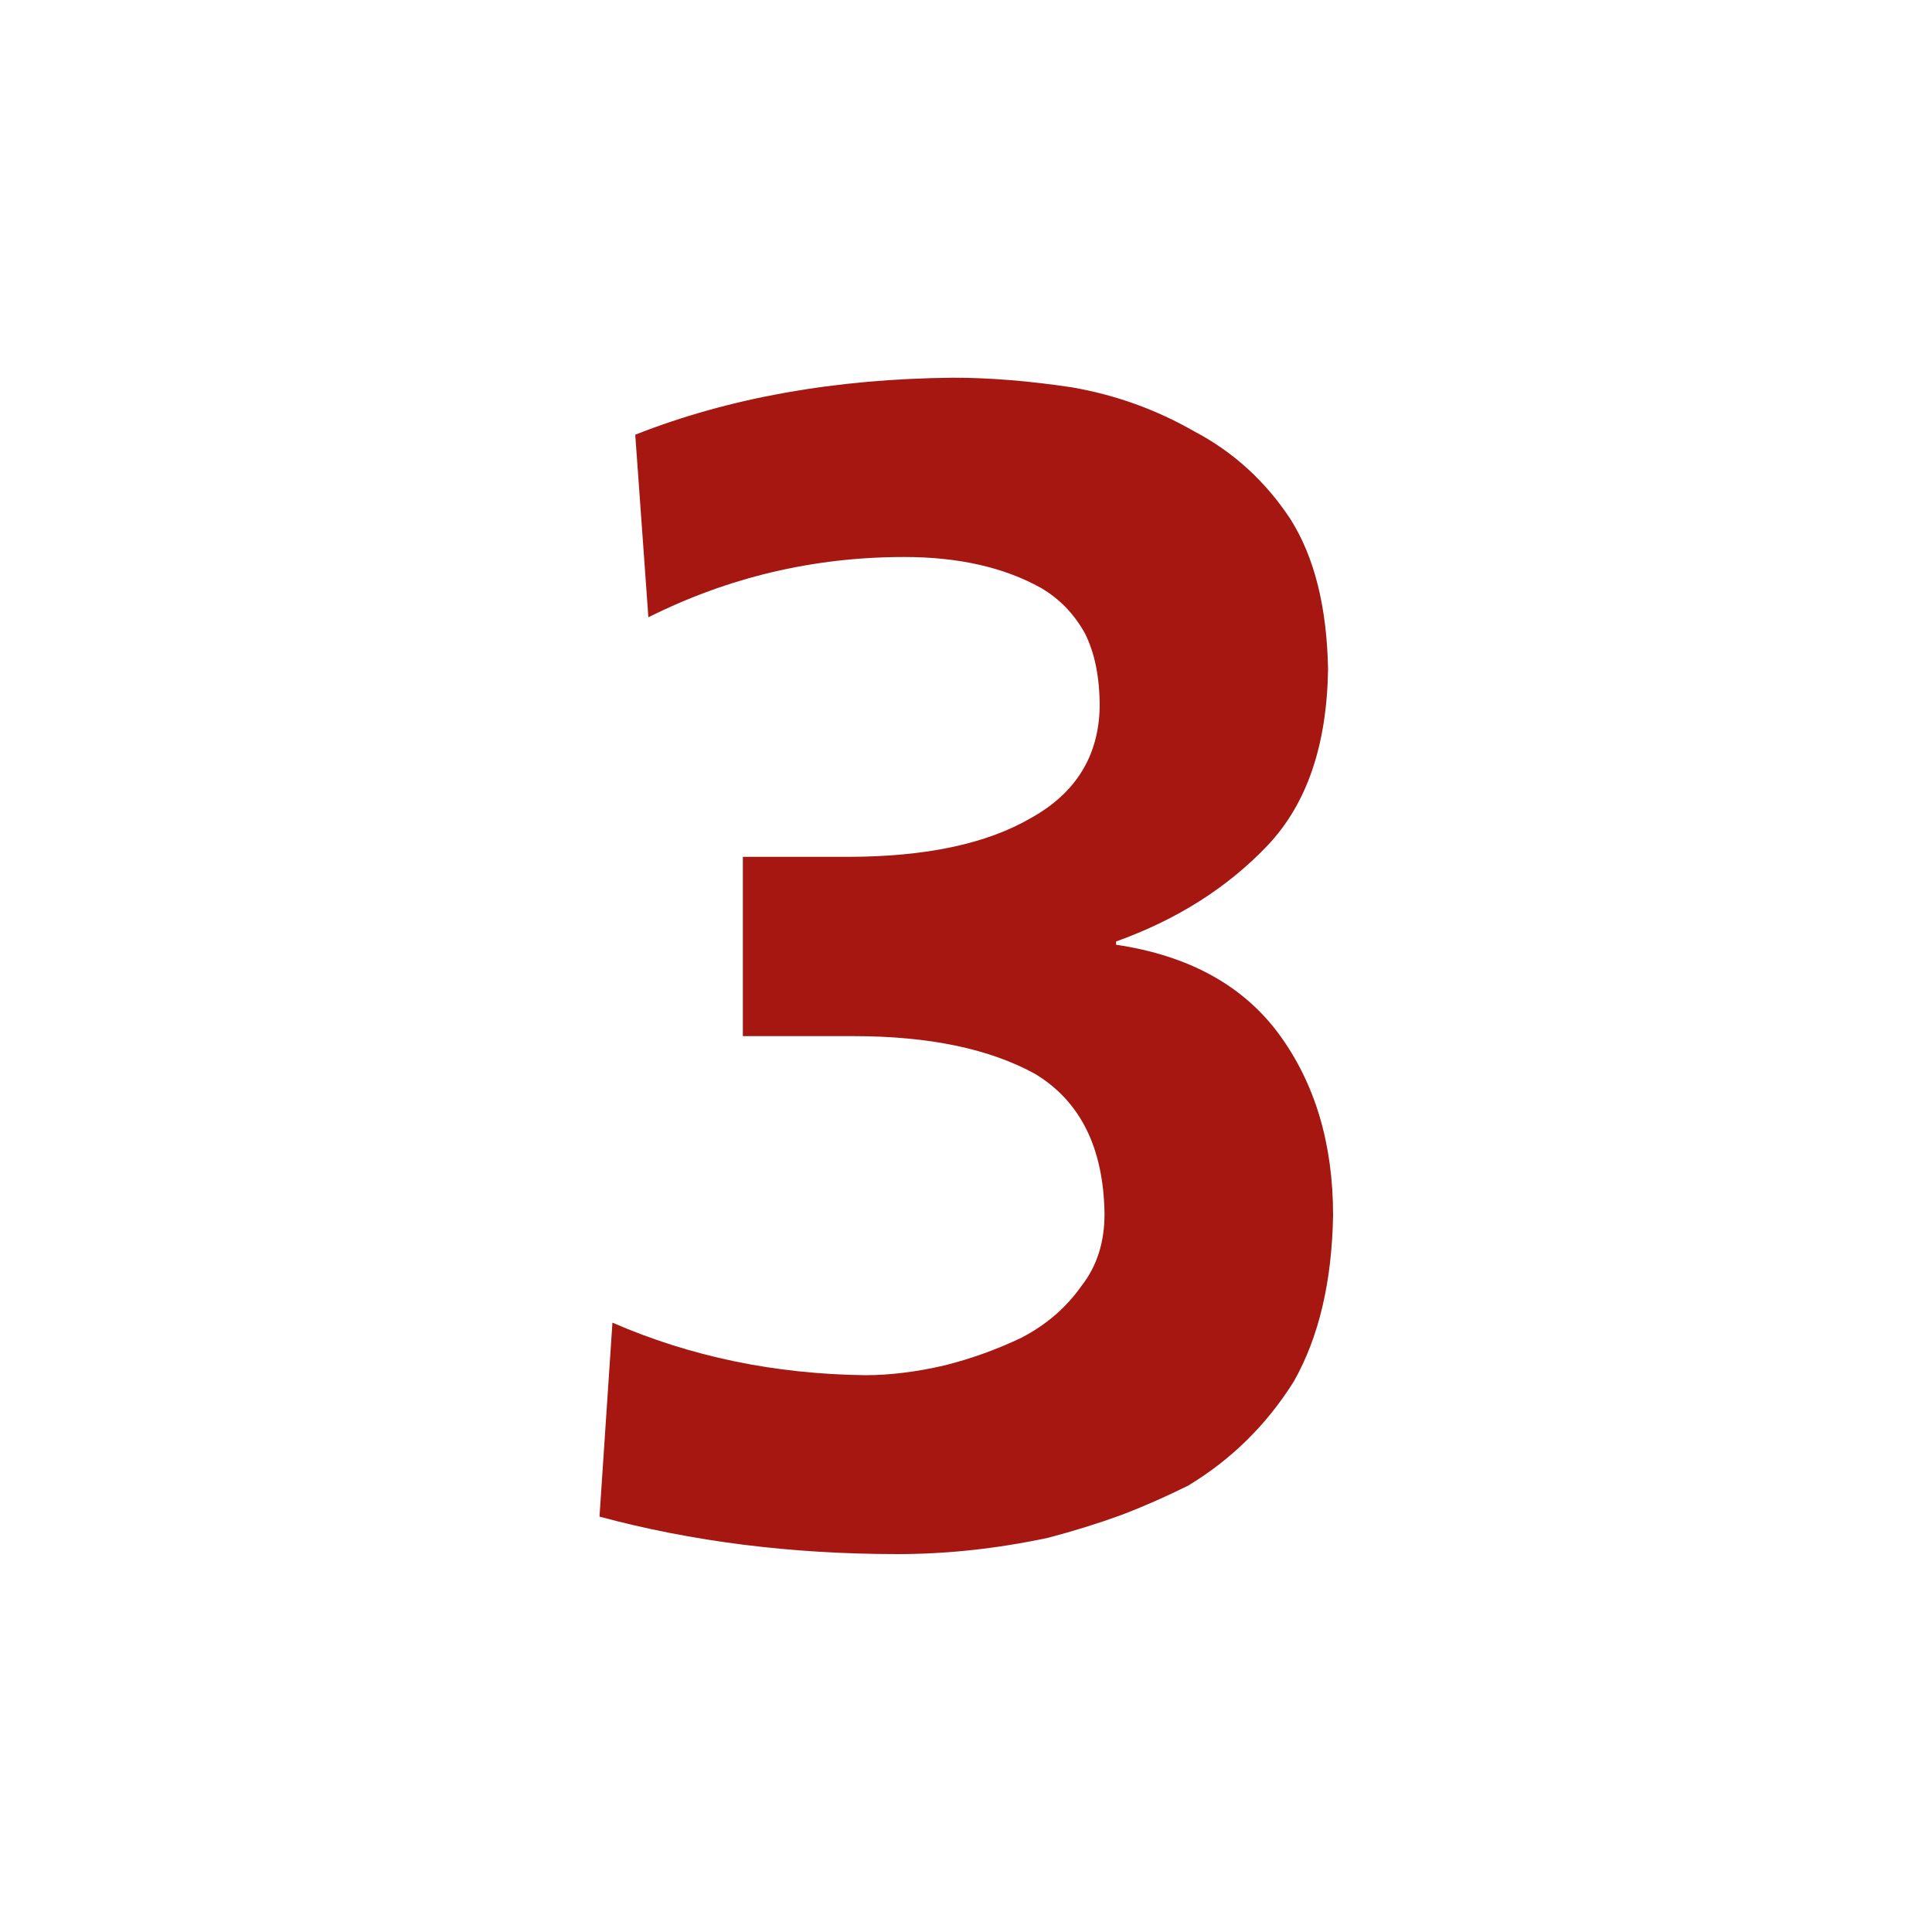 <svg xmlns="http://www.w3.org/2000/svg" xmlns:xlink="http://www.w3.org/1999/xlink" id="Ebene_1" x="0px" y="0px" viewBox="0 0 1000 1000" style="enable-background:new 0 0 1000 1000;" xml:space="preserve"><style type="text/css">	.st0{fill:#A61712;}</style><path class="st0" d="M447.7,711.8c12.9,0,26.7-1.7,41.3-5.1c13.5-3.4,26.7-8.1,39.7-14.3c12.9-6.7,23.3-15.7,31.2-27 c7.9-10.1,11.8-22.5,11.8-37.1c-0.5-34.3-12.6-58.5-36.2-72.6c-23.6-12.9-54.8-19.4-93.6-19.4h-57.4v-92.8h54 c40.5,0,72.2-6.7,95.3-20.2c23.1-12.9,34.9-32.1,35.4-57.4c0-15.2-2.5-27.8-7.6-38c-5.6-10.1-13.2-18-22.8-23.6 c-19.2-10.7-42.8-16-70.8-16c-46.7,0-90.8,10.4-132.4,31.2l-6.8-94.5c48.4-19.1,103.2-28.9,164.5-29.5c19.2,0,39.7,1.7,61.6,5 c22.5,3.9,43.6,11.5,63.3,22.8c20.3,10.7,36.9,25.9,49.8,45.5c12.4,19.7,18.8,45.5,19.4,77.6c-0.6,39.4-11,69.7-31.2,91.1 c-20.8,21.9-47,38.5-78.5,49.8v1.7c37.7,5.6,65.8,21.1,84.4,46.4c18.5,25.3,27.9,56.5,27.9,93.6c-0.6,34.3-7.3,63-20.3,86 c-14.1,22.5-32.4,40.5-54.8,54c-11.3,5.6-22.8,10.7-34.6,15.2c-12.4,4.5-25,8.4-38,11.8c-26.4,5.6-52.3,8.4-77.6,8.4 c-55.1,0-106.6-6.5-154.4-19.4l6.7-100.4C357.4,702.2,401,711.2,447.7,711.8z"></path></svg>